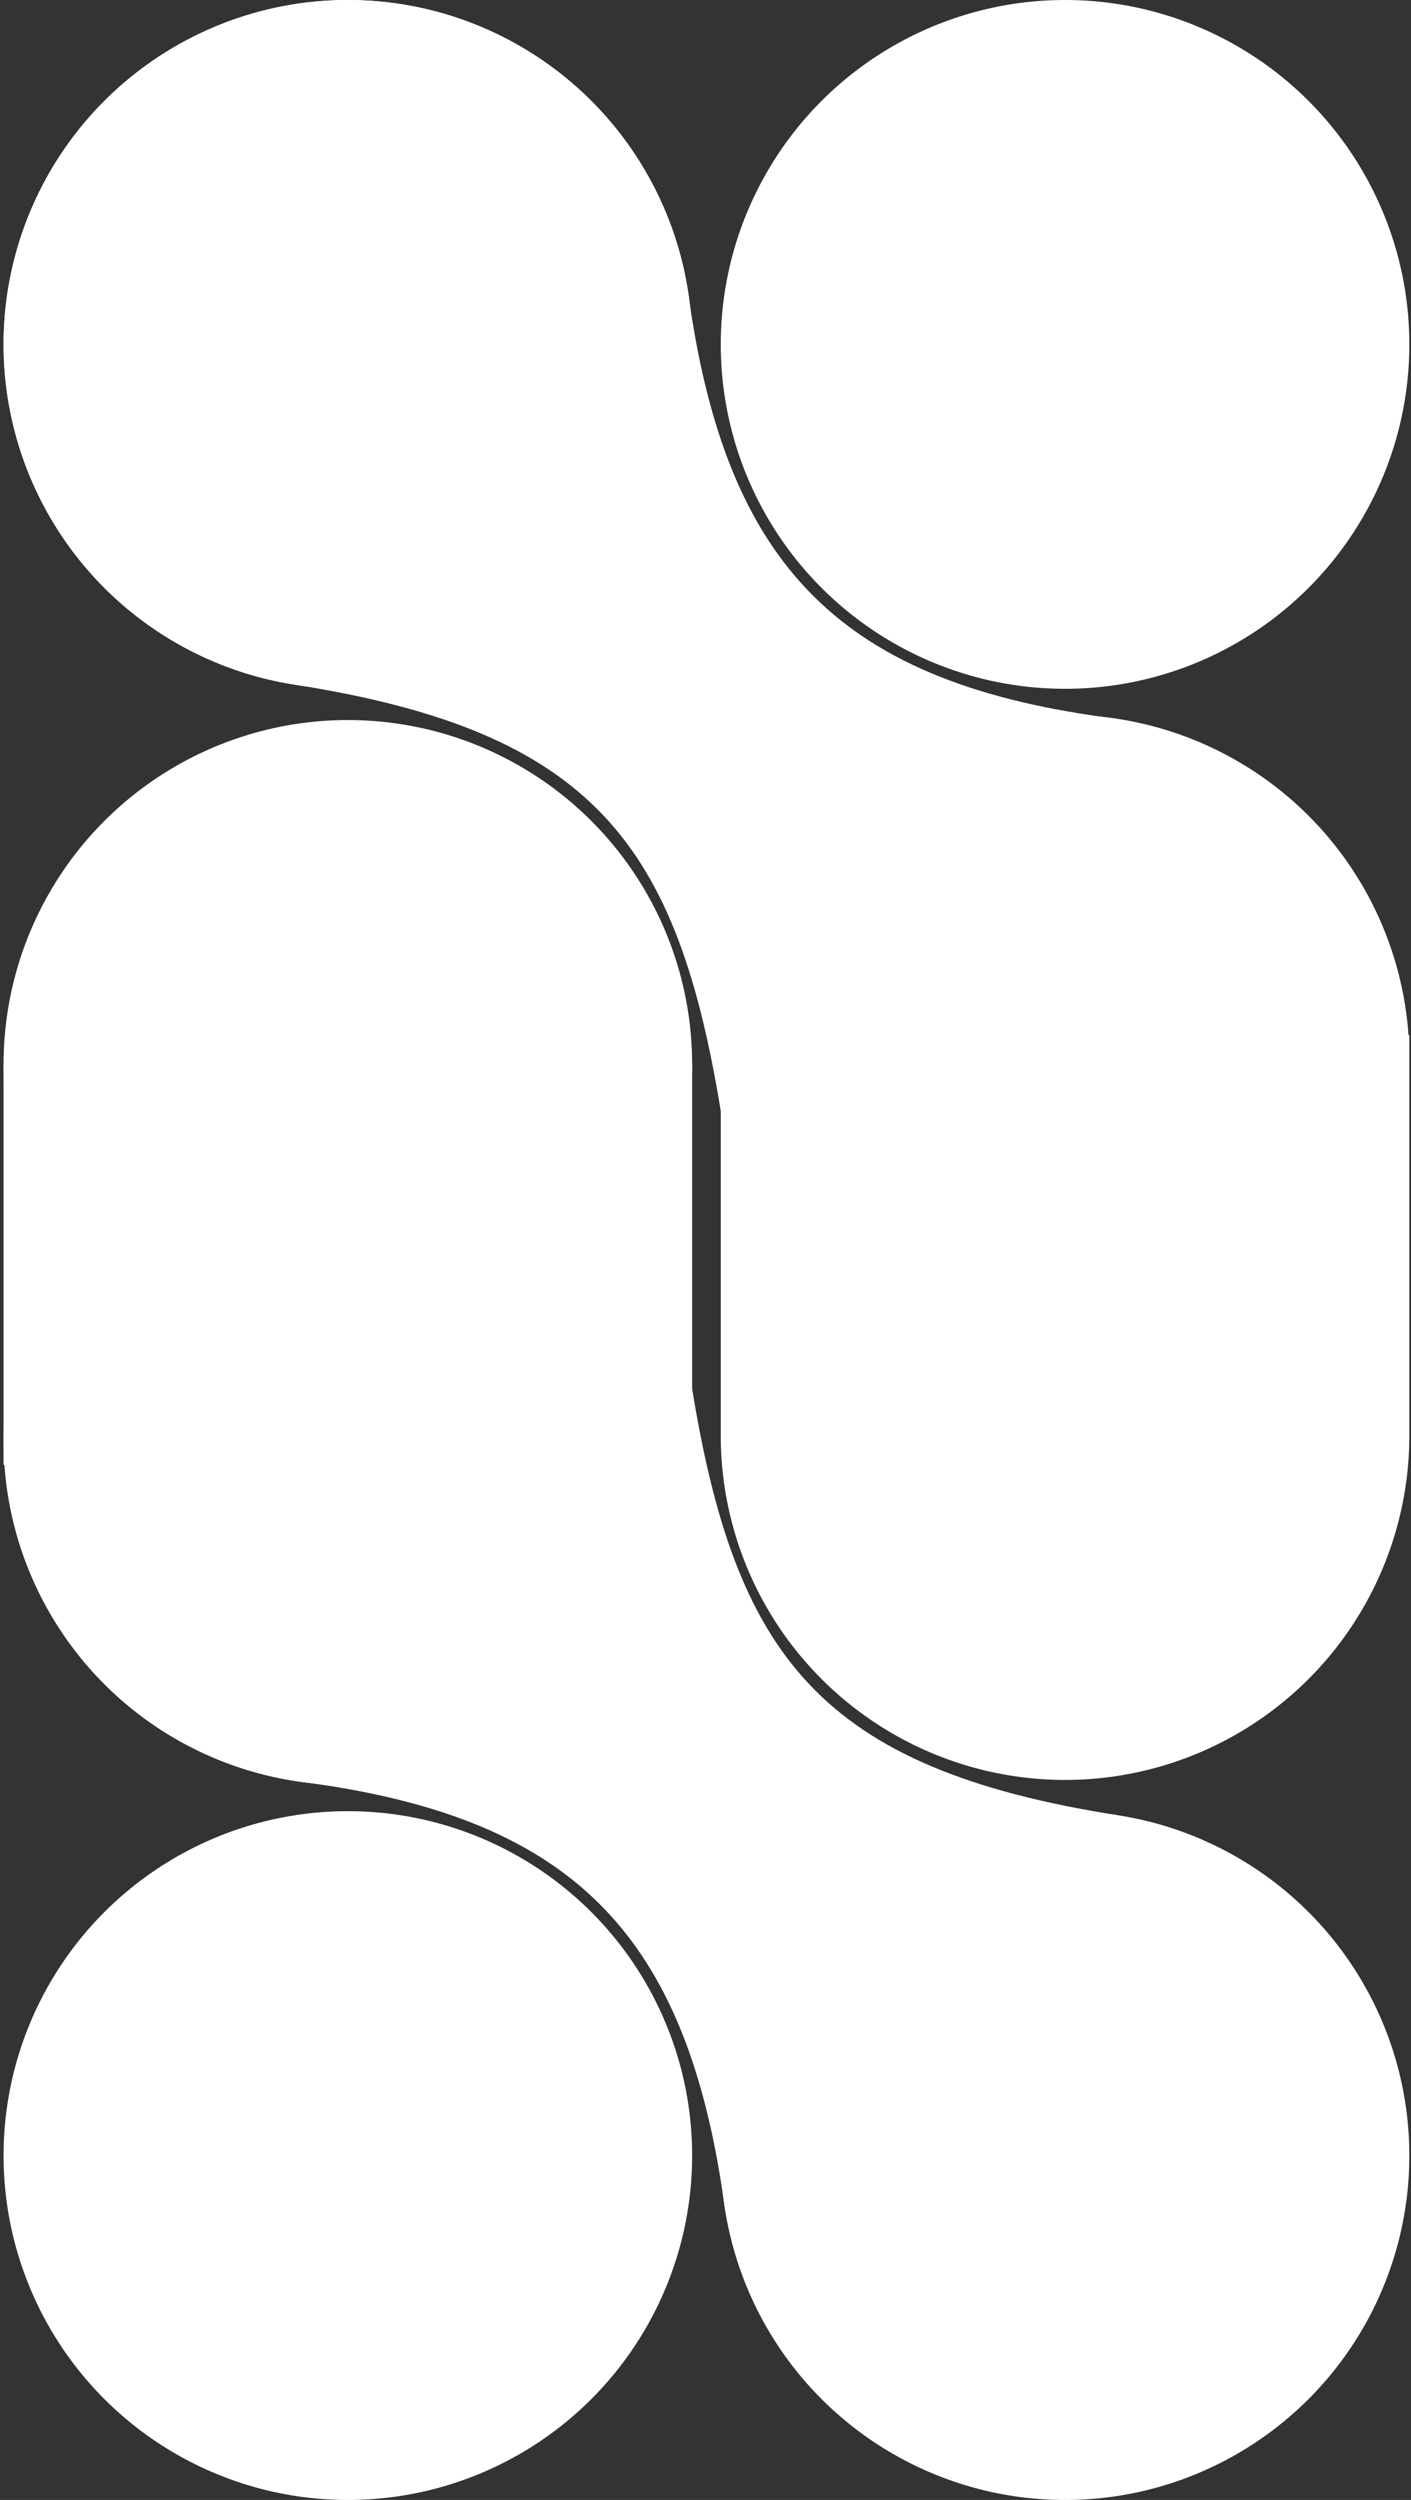 <svg width="236" height="418" viewBox="0 0 236 418" fill="none" xmlns="http://www.w3.org/2000/svg">
<rect x="0" y="0" width="236" height="418" fill="#333333" stroke="none"/>
<circle cx="58.181" cy="360.416" r="57.584" transform="rotate(-90 58.181 360.416)" fill="white"/>
<circle cx="178.138" cy="57.584" r="57.584" transform="rotate(-90 178.138 57.584)" fill="white"/>
<circle cx="58.181" cy="57.584" r="57.584" transform="rotate(-90 58.181 57.584)" fill="white"/>
<circle cx="58.181" cy="240.895" r="57.584" transform="rotate(-90 58.181 240.895)" fill="white"/>
<circle cx="178.138" cy="360.416" r="57.584" transform="rotate(-90 178.138 360.416)" fill="white"/>
<circle cx="58.181" cy="177.977" r="57.584" transform="rotate(-90 58.181 177.977)" fill="white"/>
<rect x="0.597" y="244.922" width="67.054" height="115.168" transform="rotate(-90 0.597 244.922)" fill="white"/>
<path fill-rule="evenodd" clip-rule="evenodd" d="M49.276 297.785C95.518 303.525 115.039 322.97 121.28 369.527L187.043 303.525C136.832 295.666 122.949 276.598 115.693 231.782L49.276 297.785Z" fill="white"/>
<circle cx="178.138" cy="177.105" r="57.584" transform="rotate(90 178.138 177.105)" fill="white"/>
<circle cx="58.181" cy="57.584" r="57.584" transform="rotate(90 58.181 57.584)" fill="white"/>
<circle cx="178.138" cy="240.023" r="57.584" transform="rotate(90 178.138 240.023)" fill="white"/>
<rect x="235.722" y="173.078" width="67.054" height="115.168" transform="rotate(90 235.722 173.078)" fill="white"/>
<path fill-rule="evenodd" clip-rule="evenodd" d="M187.043 120.214C140.801 114.475 121.28 95.03 115.039 48.472L49.276 114.475C99.487 122.334 113.37 141.401 120.627 186.217L187.043 120.214Z" fill="white"/>
</svg>
